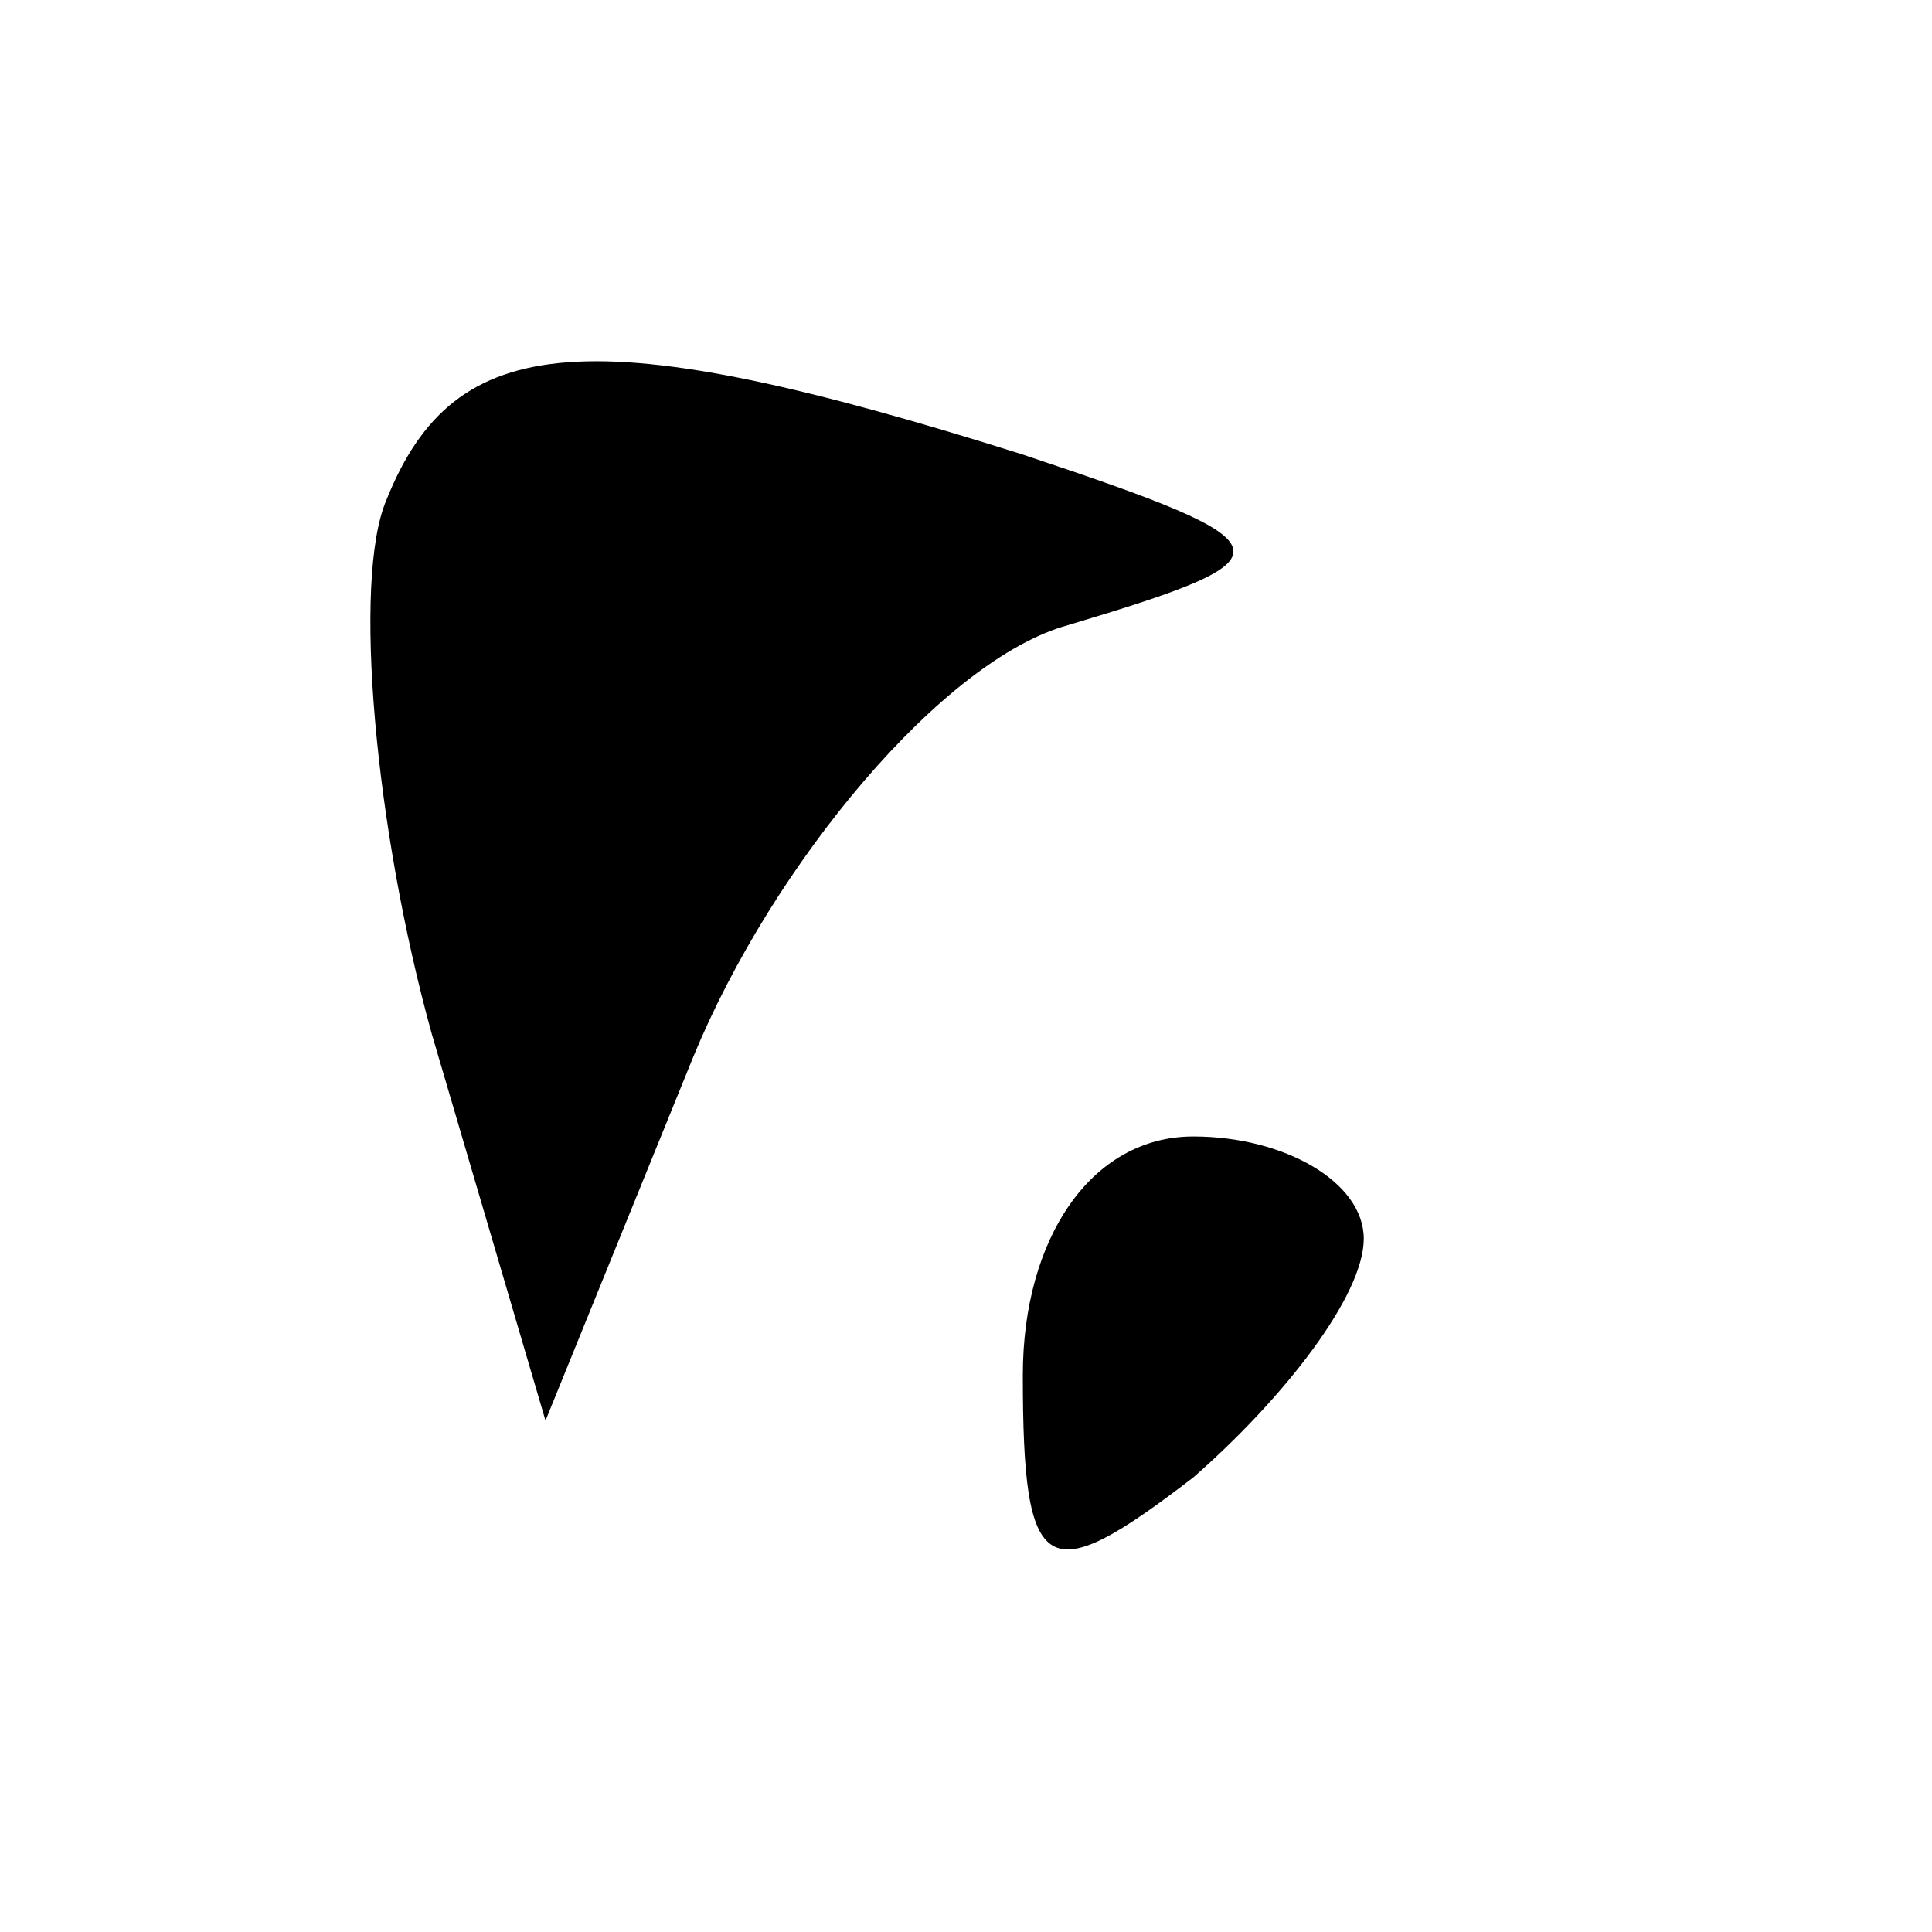 <?xml version="1.0" standalone="no"?>
<!DOCTYPE svg PUBLIC "-//W3C//DTD SVG 20010904//EN"
 "http://www.w3.org/TR/2001/REC-SVG-20010904/DTD/svg10.dtd">
<svg version="1.0" xmlns="http://www.w3.org/2000/svg"
 width="17pt" height="17pt" viewBox="0 0 17 17"
 preserveAspectRatio="xMidYMid meet">

<g transform="translate(0,17) scale(0.1,-0.1)"
fill="#000000" stroke="none">
<path d="M34 126 c-3 -7 -1 -29 4 -47 l10 -34 13 32 c7 17 22 35 33 38 20 6
20 7 -4 15 -38 12 -50 11 -56 -4z"/>
<path d="M90 49 c0 -18 2 -19 15 -9 8 7 15 16 15 21 0 5 -7 9 -15 9 -9 0 -15
-9 -15 -21z"/>
</g>
</svg>
